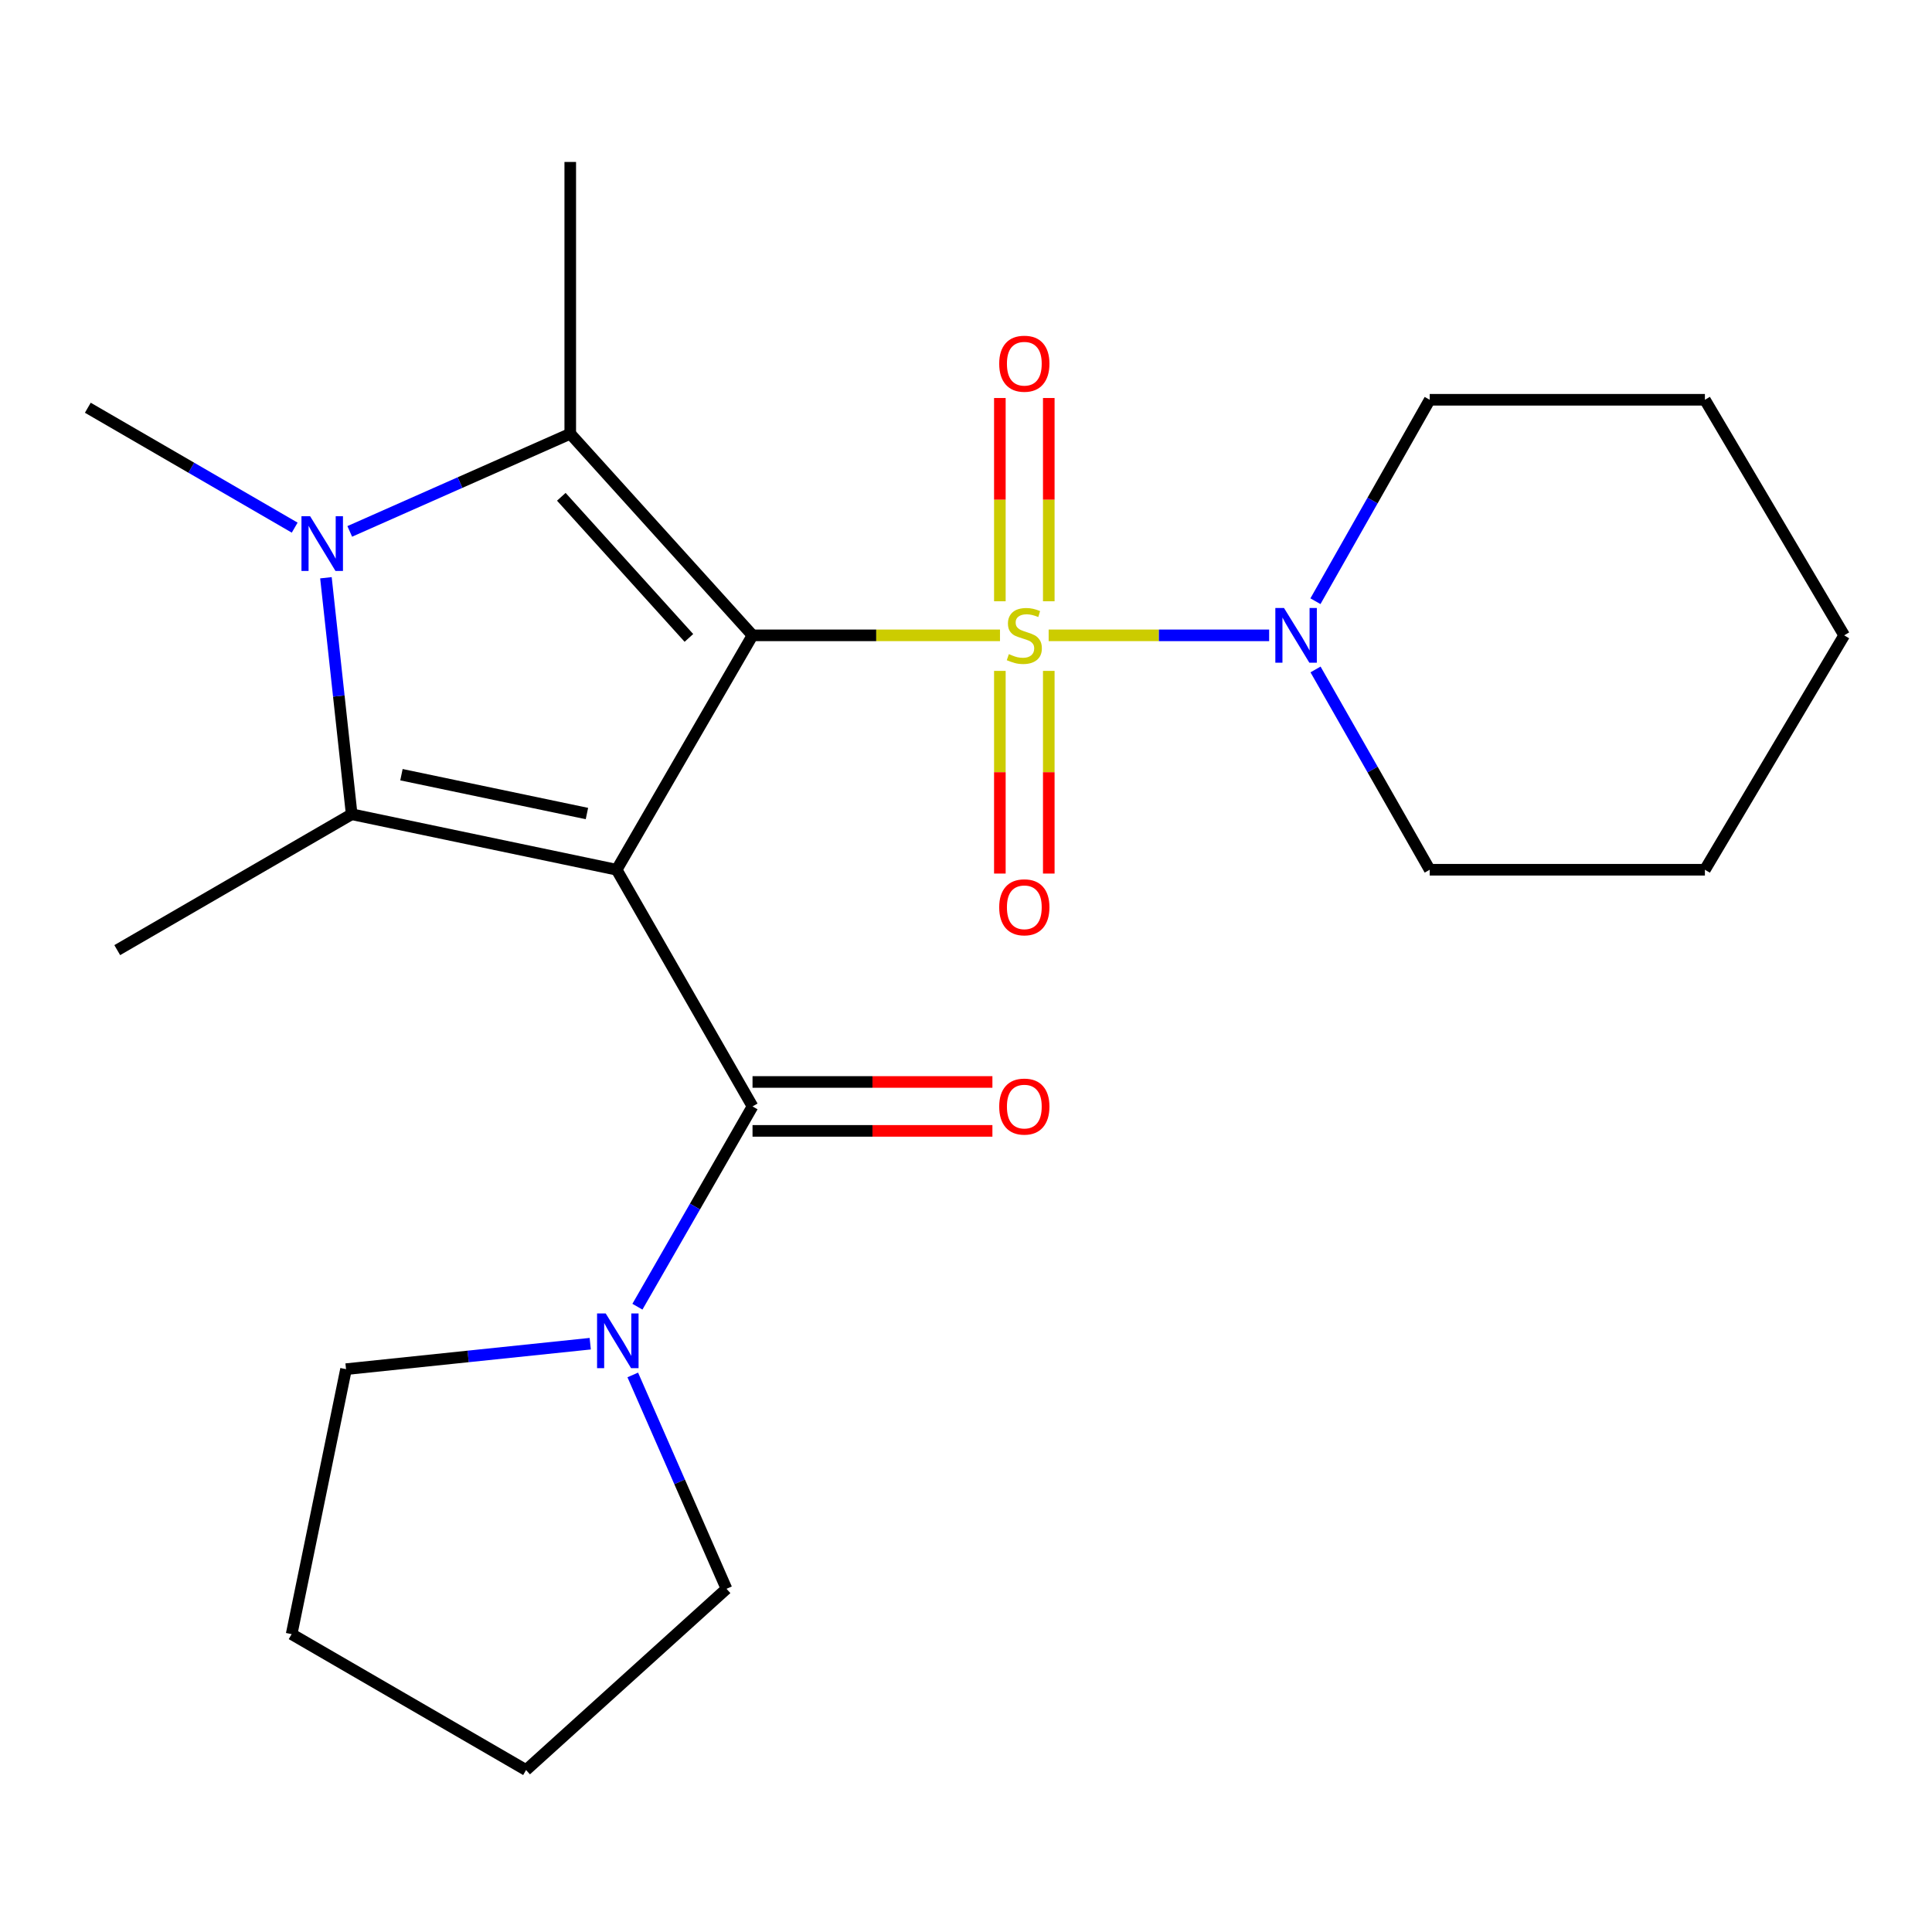 <?xml version='1.0' encoding='iso-8859-1'?>
<svg version='1.1' baseProfile='full'
              xmlns='http://www.w3.org/2000/svg'
                      xmlns:rdkit='http://www.rdkit.org/xml'
                      xmlns:xlink='http://www.w3.org/1999/xlink'
                  xml:space='preserve'
width='1000px' height='1000px' viewBox='0 0 1000 1000'>
<!-- END OF HEADER -->
<rect style='opacity:1.0;fill:#FFFFFF;stroke:none' width='1000' height='1000' x='0' y='0'> </rect>
<path class='bond-0' d='M 389.508,328.853 L 319.175,450.176' style='fill:none;fill-rule:evenodd;stroke:#000000;stroke-width:6px;stroke-linecap:butt;stroke-linejoin:miter;stroke-opacity:1' />
<path class='bond-1' d='M 389.508,328.853 L 453.549,328.853' style='fill:none;fill-rule:evenodd;stroke:#000000;stroke-width:6px;stroke-linecap:butt;stroke-linejoin:miter;stroke-opacity:1' />
<path class='bond-1' d='M 453.549,328.853 L 517.59,328.853' style='fill:none;fill-rule:evenodd;stroke:#CCCC00;stroke-width:6px;stroke-linecap:butt;stroke-linejoin:miter;stroke-opacity:1' />
<path class='bond-2' d='M 389.508,328.853 L 295.163,224.507' style='fill:none;fill-rule:evenodd;stroke:#000000;stroke-width:6px;stroke-linecap:butt;stroke-linejoin:miter;stroke-opacity:1' />
<path class='bond-2' d='M 356.575,330.182 L 290.534,257.14' style='fill:none;fill-rule:evenodd;stroke:#000000;stroke-width:6px;stroke-linecap:butt;stroke-linejoin:miter;stroke-opacity:1' />
<path class='bond-3' d='M 319.175,450.176 L 182.026,421.453' style='fill:none;fill-rule:evenodd;stroke:#000000;stroke-width:6px;stroke-linecap:butt;stroke-linejoin:miter;stroke-opacity:1' />
<path class='bond-3' d='M 303.793,421.086 L 207.789,400.979' style='fill:none;fill-rule:evenodd;stroke:#000000;stroke-width:6px;stroke-linecap:butt;stroke-linejoin:miter;stroke-opacity:1' />
<path class='bond-5' d='M 319.175,450.176 L 389.508,572.682' style='fill:none;fill-rule:evenodd;stroke:#000000;stroke-width:6px;stroke-linecap:butt;stroke-linejoin:miter;stroke-opacity:1' />
<path class='bond-6' d='M 542.783,328.853 L 599.847,328.853' style='fill:none;fill-rule:evenodd;stroke:#CCCC00;stroke-width:6px;stroke-linecap:butt;stroke-linejoin:miter;stroke-opacity:1' />
<path class='bond-6' d='M 599.847,328.853 L 656.91,328.853' style='fill:none;fill-rule:evenodd;stroke:#0000FF;stroke-width:6px;stroke-linecap:butt;stroke-linejoin:miter;stroke-opacity:1' />
<path class='bond-8' d='M 517.527,347.25 L 517.527,399.702' style='fill:none;fill-rule:evenodd;stroke:#CCCC00;stroke-width:6px;stroke-linecap:butt;stroke-linejoin:miter;stroke-opacity:1' />
<path class='bond-8' d='M 517.527,399.702 L 517.527,452.155' style='fill:none;fill-rule:evenodd;stroke:#FF0000;stroke-width:6px;stroke-linecap:butt;stroke-linejoin:miter;stroke-opacity:1' />
<path class='bond-8' d='M 542.847,347.25 L 542.847,399.702' style='fill:none;fill-rule:evenodd;stroke:#CCCC00;stroke-width:6px;stroke-linecap:butt;stroke-linejoin:miter;stroke-opacity:1' />
<path class='bond-8' d='M 542.847,399.702 L 542.847,452.155' style='fill:none;fill-rule:evenodd;stroke:#FF0000;stroke-width:6px;stroke-linecap:butt;stroke-linejoin:miter;stroke-opacity:1' />
<path class='bond-9' d='M 542.847,311.216 L 542.847,258.613' style='fill:none;fill-rule:evenodd;stroke:#CCCC00;stroke-width:6px;stroke-linecap:butt;stroke-linejoin:miter;stroke-opacity:1' />
<path class='bond-9' d='M 542.847,258.613 L 542.847,206.009' style='fill:none;fill-rule:evenodd;stroke:#FF0000;stroke-width:6px;stroke-linecap:butt;stroke-linejoin:miter;stroke-opacity:1' />
<path class='bond-9' d='M 517.527,311.216 L 517.527,258.613' style='fill:none;fill-rule:evenodd;stroke:#CCCC00;stroke-width:6px;stroke-linecap:butt;stroke-linejoin:miter;stroke-opacity:1' />
<path class='bond-9' d='M 517.527,258.613 L 517.527,206.009' style='fill:none;fill-rule:evenodd;stroke:#FF0000;stroke-width:6px;stroke-linecap:butt;stroke-linejoin:miter;stroke-opacity:1' />
<path class='bond-4' d='M 295.163,224.507 L 238.096,249.78' style='fill:none;fill-rule:evenodd;stroke:#000000;stroke-width:6px;stroke-linecap:butt;stroke-linejoin:miter;stroke-opacity:1' />
<path class='bond-4' d='M 238.096,249.78 L 181.029,275.053' style='fill:none;fill-rule:evenodd;stroke:#0000FF;stroke-width:6px;stroke-linecap:butt;stroke-linejoin:miter;stroke-opacity:1' />
<path class='bond-12' d='M 295.163,224.507 L 295.163,83.828' style='fill:none;fill-rule:evenodd;stroke:#000000;stroke-width:6px;stroke-linecap:butt;stroke-linejoin:miter;stroke-opacity:1' />
<path class='bond-13' d='M 182.026,421.453 L 60.689,491.785' style='fill:none;fill-rule:evenodd;stroke:#000000;stroke-width:6px;stroke-linecap:butt;stroke-linejoin:miter;stroke-opacity:1' />
<path class='bond-23' d='M 182.026,421.453 L 175.365,360.25' style='fill:none;fill-rule:evenodd;stroke:#000000;stroke-width:6px;stroke-linecap:butt;stroke-linejoin:miter;stroke-opacity:1' />
<path class='bond-23' d='M 175.365,360.25 L 168.703,299.047' style='fill:none;fill-rule:evenodd;stroke:#0000FF;stroke-width:6px;stroke-linecap:butt;stroke-linejoin:miter;stroke-opacity:1' />
<path class='bond-11' d='M 152.533,273.107 L 98.993,242.076' style='fill:none;fill-rule:evenodd;stroke:#0000FF;stroke-width:6px;stroke-linecap:butt;stroke-linejoin:miter;stroke-opacity:1' />
<path class='bond-11' d='M 98.993,242.076 L 45.455,211.046' style='fill:none;fill-rule:evenodd;stroke:#000000;stroke-width:6px;stroke-linecap:butt;stroke-linejoin:miter;stroke-opacity:1' />
<path class='bond-7' d='M 389.508,572.682 L 359.718,624.514' style='fill:none;fill-rule:evenodd;stroke:#000000;stroke-width:6px;stroke-linecap:butt;stroke-linejoin:miter;stroke-opacity:1' />
<path class='bond-7' d='M 359.718,624.514 L 329.928,676.347' style='fill:none;fill-rule:evenodd;stroke:#0000FF;stroke-width:6px;stroke-linecap:butt;stroke-linejoin:miter;stroke-opacity:1' />
<path class='bond-10' d='M 389.508,585.342 L 451.589,585.342' style='fill:none;fill-rule:evenodd;stroke:#000000;stroke-width:6px;stroke-linecap:butt;stroke-linejoin:miter;stroke-opacity:1' />
<path class='bond-10' d='M 451.589,585.342 L 513.67,585.342' style='fill:none;fill-rule:evenodd;stroke:#FF0000;stroke-width:6px;stroke-linecap:butt;stroke-linejoin:miter;stroke-opacity:1' />
<path class='bond-10' d='M 389.508,560.022 L 451.589,560.022' style='fill:none;fill-rule:evenodd;stroke:#000000;stroke-width:6px;stroke-linecap:butt;stroke-linejoin:miter;stroke-opacity:1' />
<path class='bond-10' d='M 451.589,560.022 L 513.67,560.022' style='fill:none;fill-rule:evenodd;stroke:#FF0000;stroke-width:6px;stroke-linecap:butt;stroke-linejoin:miter;stroke-opacity:1' />
<path class='bond-14' d='M 680.915,346.504 L 710.466,398.34' style='fill:none;fill-rule:evenodd;stroke:#0000FF;stroke-width:6px;stroke-linecap:butt;stroke-linejoin:miter;stroke-opacity:1' />
<path class='bond-14' d='M 710.466,398.34 L 740.017,450.176' style='fill:none;fill-rule:evenodd;stroke:#000000;stroke-width:6px;stroke-linecap:butt;stroke-linejoin:miter;stroke-opacity:1' />
<path class='bond-15' d='M 680.872,311.188 L 710.445,259.056' style='fill:none;fill-rule:evenodd;stroke:#0000FF;stroke-width:6px;stroke-linecap:butt;stroke-linejoin:miter;stroke-opacity:1' />
<path class='bond-15' d='M 710.445,259.056 L 740.017,206.924' style='fill:none;fill-rule:evenodd;stroke:#000000;stroke-width:6px;stroke-linecap:butt;stroke-linejoin:miter;stroke-opacity:1' />
<path class='bond-16' d='M 305.504,695.494 L 242.302,702.086' style='fill:none;fill-rule:evenodd;stroke:#0000FF;stroke-width:6px;stroke-linecap:butt;stroke-linejoin:miter;stroke-opacity:1' />
<path class='bond-16' d='M 242.302,702.086 L 179.101,708.677' style='fill:none;fill-rule:evenodd;stroke:#000000;stroke-width:6px;stroke-linecap:butt;stroke-linejoin:miter;stroke-opacity:1' />
<path class='bond-17' d='M 327.521,711.669 L 351.776,767.016' style='fill:none;fill-rule:evenodd;stroke:#0000FF;stroke-width:6px;stroke-linecap:butt;stroke-linejoin:miter;stroke-opacity:1' />
<path class='bond-17' d='M 351.776,767.016 L 376.032,822.362' style='fill:none;fill-rule:evenodd;stroke:#000000;stroke-width:6px;stroke-linecap:butt;stroke-linejoin:miter;stroke-opacity:1' />
<path class='bond-21' d='M 740.017,450.176 L 882.455,450.176' style='fill:none;fill-rule:evenodd;stroke:#000000;stroke-width:6px;stroke-linecap:butt;stroke-linejoin:miter;stroke-opacity:1' />
<path class='bond-20' d='M 740.017,206.924 L 882.455,206.924' style='fill:none;fill-rule:evenodd;stroke:#000000;stroke-width:6px;stroke-linecap:butt;stroke-linejoin:miter;stroke-opacity:1' />
<path class='bond-18' d='M 179.101,708.677 L 150.953,845.825' style='fill:none;fill-rule:evenodd;stroke:#000000;stroke-width:6px;stroke-linecap:butt;stroke-linejoin:miter;stroke-opacity:1' />
<path class='bond-19' d='M 376.032,822.362 L 272.291,916.172' style='fill:none;fill-rule:evenodd;stroke:#000000;stroke-width:6px;stroke-linecap:butt;stroke-linejoin:miter;stroke-opacity:1' />
<path class='bond-25' d='M 150.953,845.825 L 272.291,916.172' style='fill:none;fill-rule:evenodd;stroke:#000000;stroke-width:6px;stroke-linecap:butt;stroke-linejoin:miter;stroke-opacity:1' />
<path class='bond-22' d='M 882.455,206.924 L 954.545,328.853' style='fill:none;fill-rule:evenodd;stroke:#000000;stroke-width:6px;stroke-linecap:butt;stroke-linejoin:miter;stroke-opacity:1' />
<path class='bond-24' d='M 882.455,450.176 L 954.545,328.853' style='fill:none;fill-rule:evenodd;stroke:#000000;stroke-width:6px;stroke-linecap:butt;stroke-linejoin:miter;stroke-opacity:1' />
<path  class='atom-2' d='M 522.187 338.573
Q 522.507 338.693, 523.827 339.253
Q 525.147 339.813, 526.587 340.173
Q 528.067 340.493, 529.507 340.493
Q 532.187 340.493, 533.747 339.213
Q 535.307 337.893, 535.307 335.613
Q 535.307 334.053, 534.507 333.093
Q 533.747 332.133, 532.547 331.613
Q 531.347 331.093, 529.347 330.493
Q 526.827 329.733, 525.307 329.013
Q 523.827 328.293, 522.747 326.773
Q 521.707 325.253, 521.707 322.693
Q 521.707 319.133, 524.107 316.933
Q 526.547 314.733, 531.347 314.733
Q 534.627 314.733, 538.347 316.293
L 537.427 319.373
Q 534.027 317.973, 531.467 317.973
Q 528.707 317.973, 527.187 319.133
Q 525.667 320.253, 525.707 322.213
Q 525.707 323.733, 526.467 324.653
Q 527.267 325.573, 528.387 326.093
Q 529.547 326.613, 531.467 327.213
Q 534.027 328.013, 535.547 328.813
Q 537.067 329.613, 538.147 331.253
Q 539.267 332.853, 539.267 335.613
Q 539.267 339.533, 536.627 341.653
Q 534.027 343.733, 529.667 343.733
Q 527.147 343.733, 525.227 343.173
Q 523.347 342.653, 521.107 341.733
L 522.187 338.573
' fill='#CCCC00'/>
<path  class='atom-5' d='M 160.518 267.204
L 169.798 282.204
Q 170.718 283.684, 172.198 286.364
Q 173.678 289.044, 173.758 289.204
L 173.758 267.204
L 177.518 267.204
L 177.518 295.524
L 173.638 295.524
L 163.678 279.124
Q 162.518 277.204, 161.278 275.004
Q 160.078 272.804, 159.718 272.124
L 159.718 295.524
L 156.038 295.524
L 156.038 267.204
L 160.518 267.204
' fill='#0000FF'/>
<path  class='atom-7' d='M 664.592 314.693
L 673.872 329.693
Q 674.792 331.173, 676.272 333.853
Q 677.752 336.533, 677.832 336.693
L 677.832 314.693
L 681.592 314.693
L 681.592 343.013
L 677.712 343.013
L 667.752 326.613
Q 666.592 324.693, 665.352 322.493
Q 664.152 320.293, 663.792 319.613
L 663.792 343.013
L 660.112 343.013
L 660.112 314.693
L 664.592 314.693
' fill='#0000FF'/>
<path  class='atom-8' d='M 313.52 679.845
L 322.8 694.845
Q 323.72 696.325, 325.2 699.005
Q 326.68 701.685, 326.76 701.845
L 326.76 679.845
L 330.52 679.845
L 330.52 708.165
L 326.64 708.165
L 316.68 691.765
Q 315.52 689.845, 314.28 687.645
Q 313.08 685.445, 312.72 684.765
L 312.72 708.165
L 309.04 708.165
L 309.04 679.845
L 313.52 679.845
' fill='#0000FF'/>
<path  class='atom-9' d='M 517.187 469.612
Q 517.187 462.812, 520.547 459.012
Q 523.907 455.212, 530.187 455.212
Q 536.467 455.212, 539.827 459.012
Q 543.187 462.812, 543.187 469.612
Q 543.187 476.492, 539.787 480.412
Q 536.387 484.292, 530.187 484.292
Q 523.947 484.292, 520.547 480.412
Q 517.187 476.532, 517.187 469.612
M 530.187 481.092
Q 534.507 481.092, 536.827 478.212
Q 539.187 475.292, 539.187 469.612
Q 539.187 464.052, 536.827 461.252
Q 534.507 458.412, 530.187 458.412
Q 525.867 458.412, 523.507 461.212
Q 521.187 464.012, 521.187 469.612
Q 521.187 475.332, 523.507 478.212
Q 525.867 481.092, 530.187 481.092
' fill='#FF0000'/>
<path  class='atom-10' d='M 517.187 188.253
Q 517.187 181.453, 520.547 177.653
Q 523.907 173.853, 530.187 173.853
Q 536.467 173.853, 539.827 177.653
Q 543.187 181.453, 543.187 188.253
Q 543.187 195.133, 539.787 199.053
Q 536.387 202.933, 530.187 202.933
Q 523.947 202.933, 520.547 199.053
Q 517.187 195.173, 517.187 188.253
M 530.187 199.733
Q 534.507 199.733, 536.827 196.853
Q 539.187 193.933, 539.187 188.253
Q 539.187 182.693, 536.827 179.893
Q 534.507 177.053, 530.187 177.053
Q 525.867 177.053, 523.507 179.853
Q 521.187 182.653, 521.187 188.253
Q 521.187 193.973, 523.507 196.853
Q 525.867 199.733, 530.187 199.733
' fill='#FF0000'/>
<path  class='atom-11' d='M 517.187 572.762
Q 517.187 565.962, 520.547 562.162
Q 523.907 558.362, 530.187 558.362
Q 536.467 558.362, 539.827 562.162
Q 543.187 565.962, 543.187 572.762
Q 543.187 579.642, 539.787 583.562
Q 536.387 587.442, 530.187 587.442
Q 523.947 587.442, 520.547 583.562
Q 517.187 579.682, 517.187 572.762
M 530.187 584.242
Q 534.507 584.242, 536.827 581.362
Q 539.187 578.442, 539.187 572.762
Q 539.187 567.202, 536.827 564.402
Q 534.507 561.562, 530.187 561.562
Q 525.867 561.562, 523.507 564.362
Q 521.187 567.162, 521.187 572.762
Q 521.187 578.482, 523.507 581.362
Q 525.867 584.242, 530.187 584.242
' fill='#FF0000'/>
</svg>
